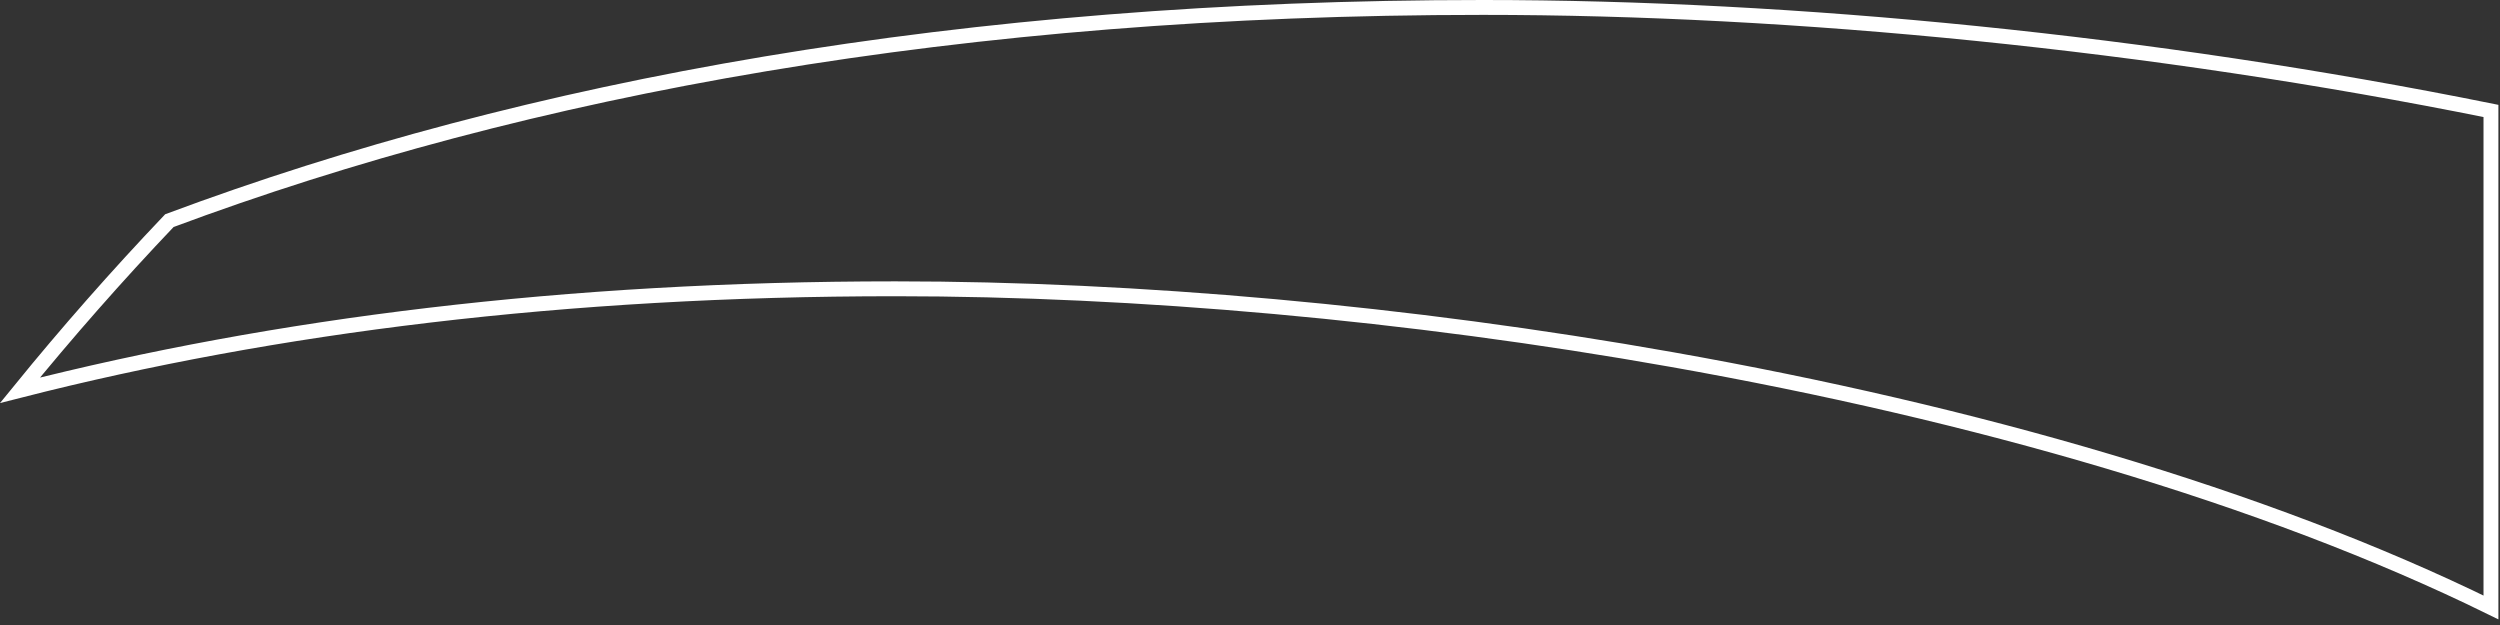 <?xml version="1.0" encoding="utf-8"?>
<svg xmlns="http://www.w3.org/2000/svg" fill="none" height="100%" overflow="visible" preserveAspectRatio="none" style="display: block;" viewBox="0 0 168 42" width="100%">
<rect x="0" y="0" width="168" height="42" fill="#333333" stroke="none"/>
<path d="M99.654 0.5C120.563 0.5 144.556 2.846 167.392 7.455V40.82C152.106 33.313 132.525 27.742 112.384 24.168C94.585 21.012 76.326 19.407 60.169 19.407C37.983 19.407 18.454 21.865 1.344 26.227C4.501 22.349 7.845 18.544 11.383 14.826C35.484 5.834 64.667 0.5 99.654 0.5Z" id="Vector" stroke="white"/>
</svg>